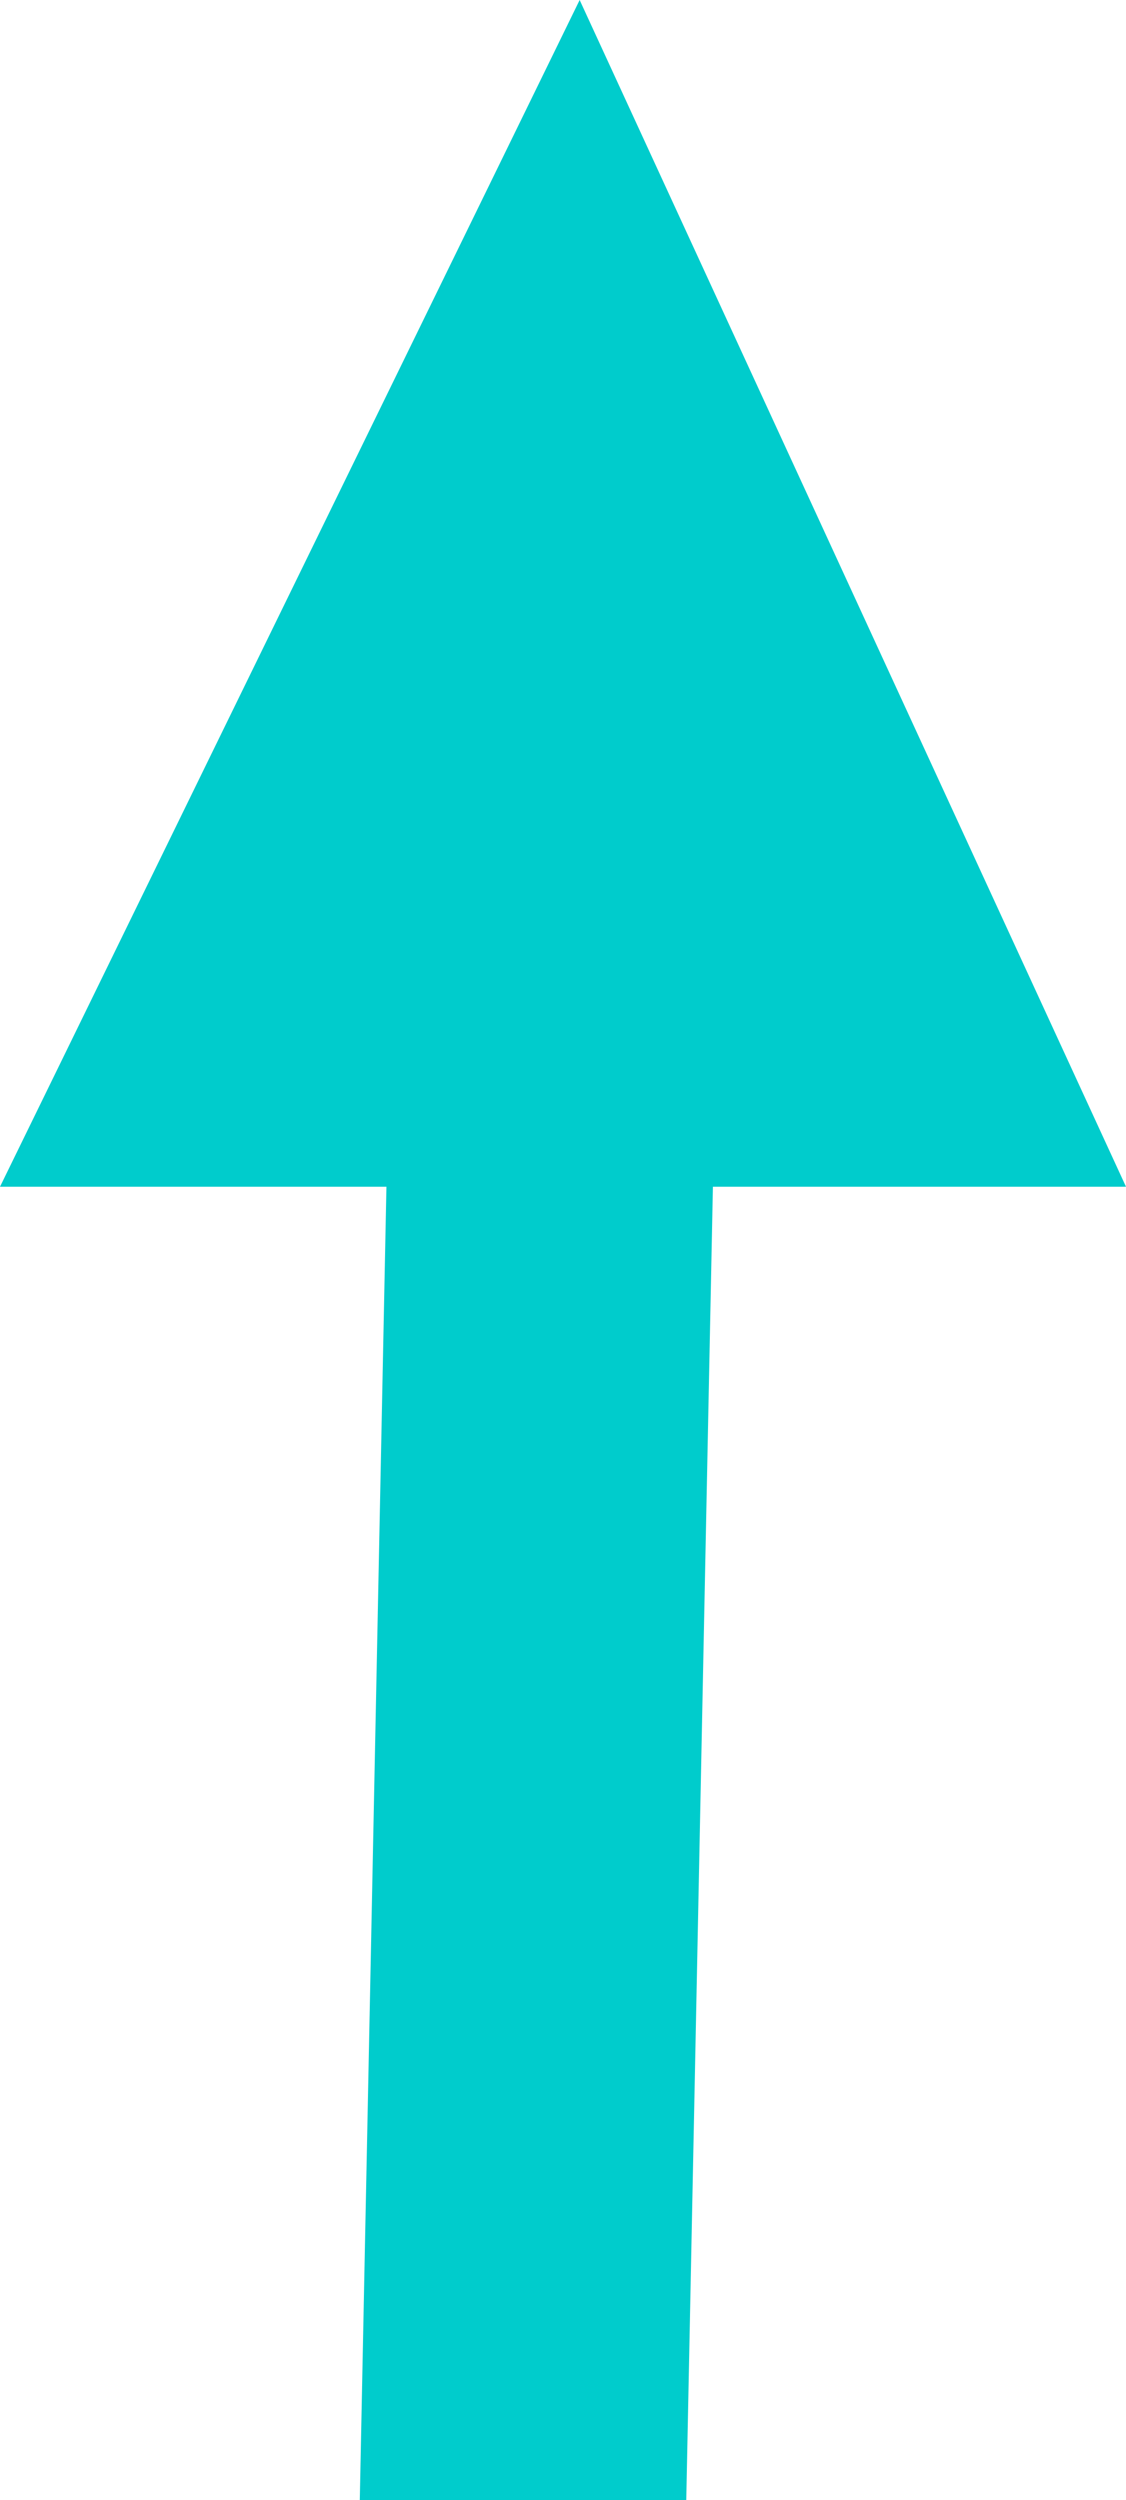 <?xml version="1.0" encoding="UTF-8" standalone="no"?>
<svg xmlns:xlink="http://www.w3.org/1999/xlink" height="18.75px" width="8.45px" xmlns="http://www.w3.org/2000/svg">
  <g transform="matrix(1.0, 0.0, 0.0, 1.0, 4.25, 9.4)">
    <path d="M4.2 -0.5 L1.1 -0.5 0.9 9.35 -1.55 9.35 -1.35 -0.5 -4.25 -0.5 0.1 -9.4 4.2 -0.5" fill="#00cccc" fill-rule="evenodd" stroke="none"/>
  </g>
</svg>
